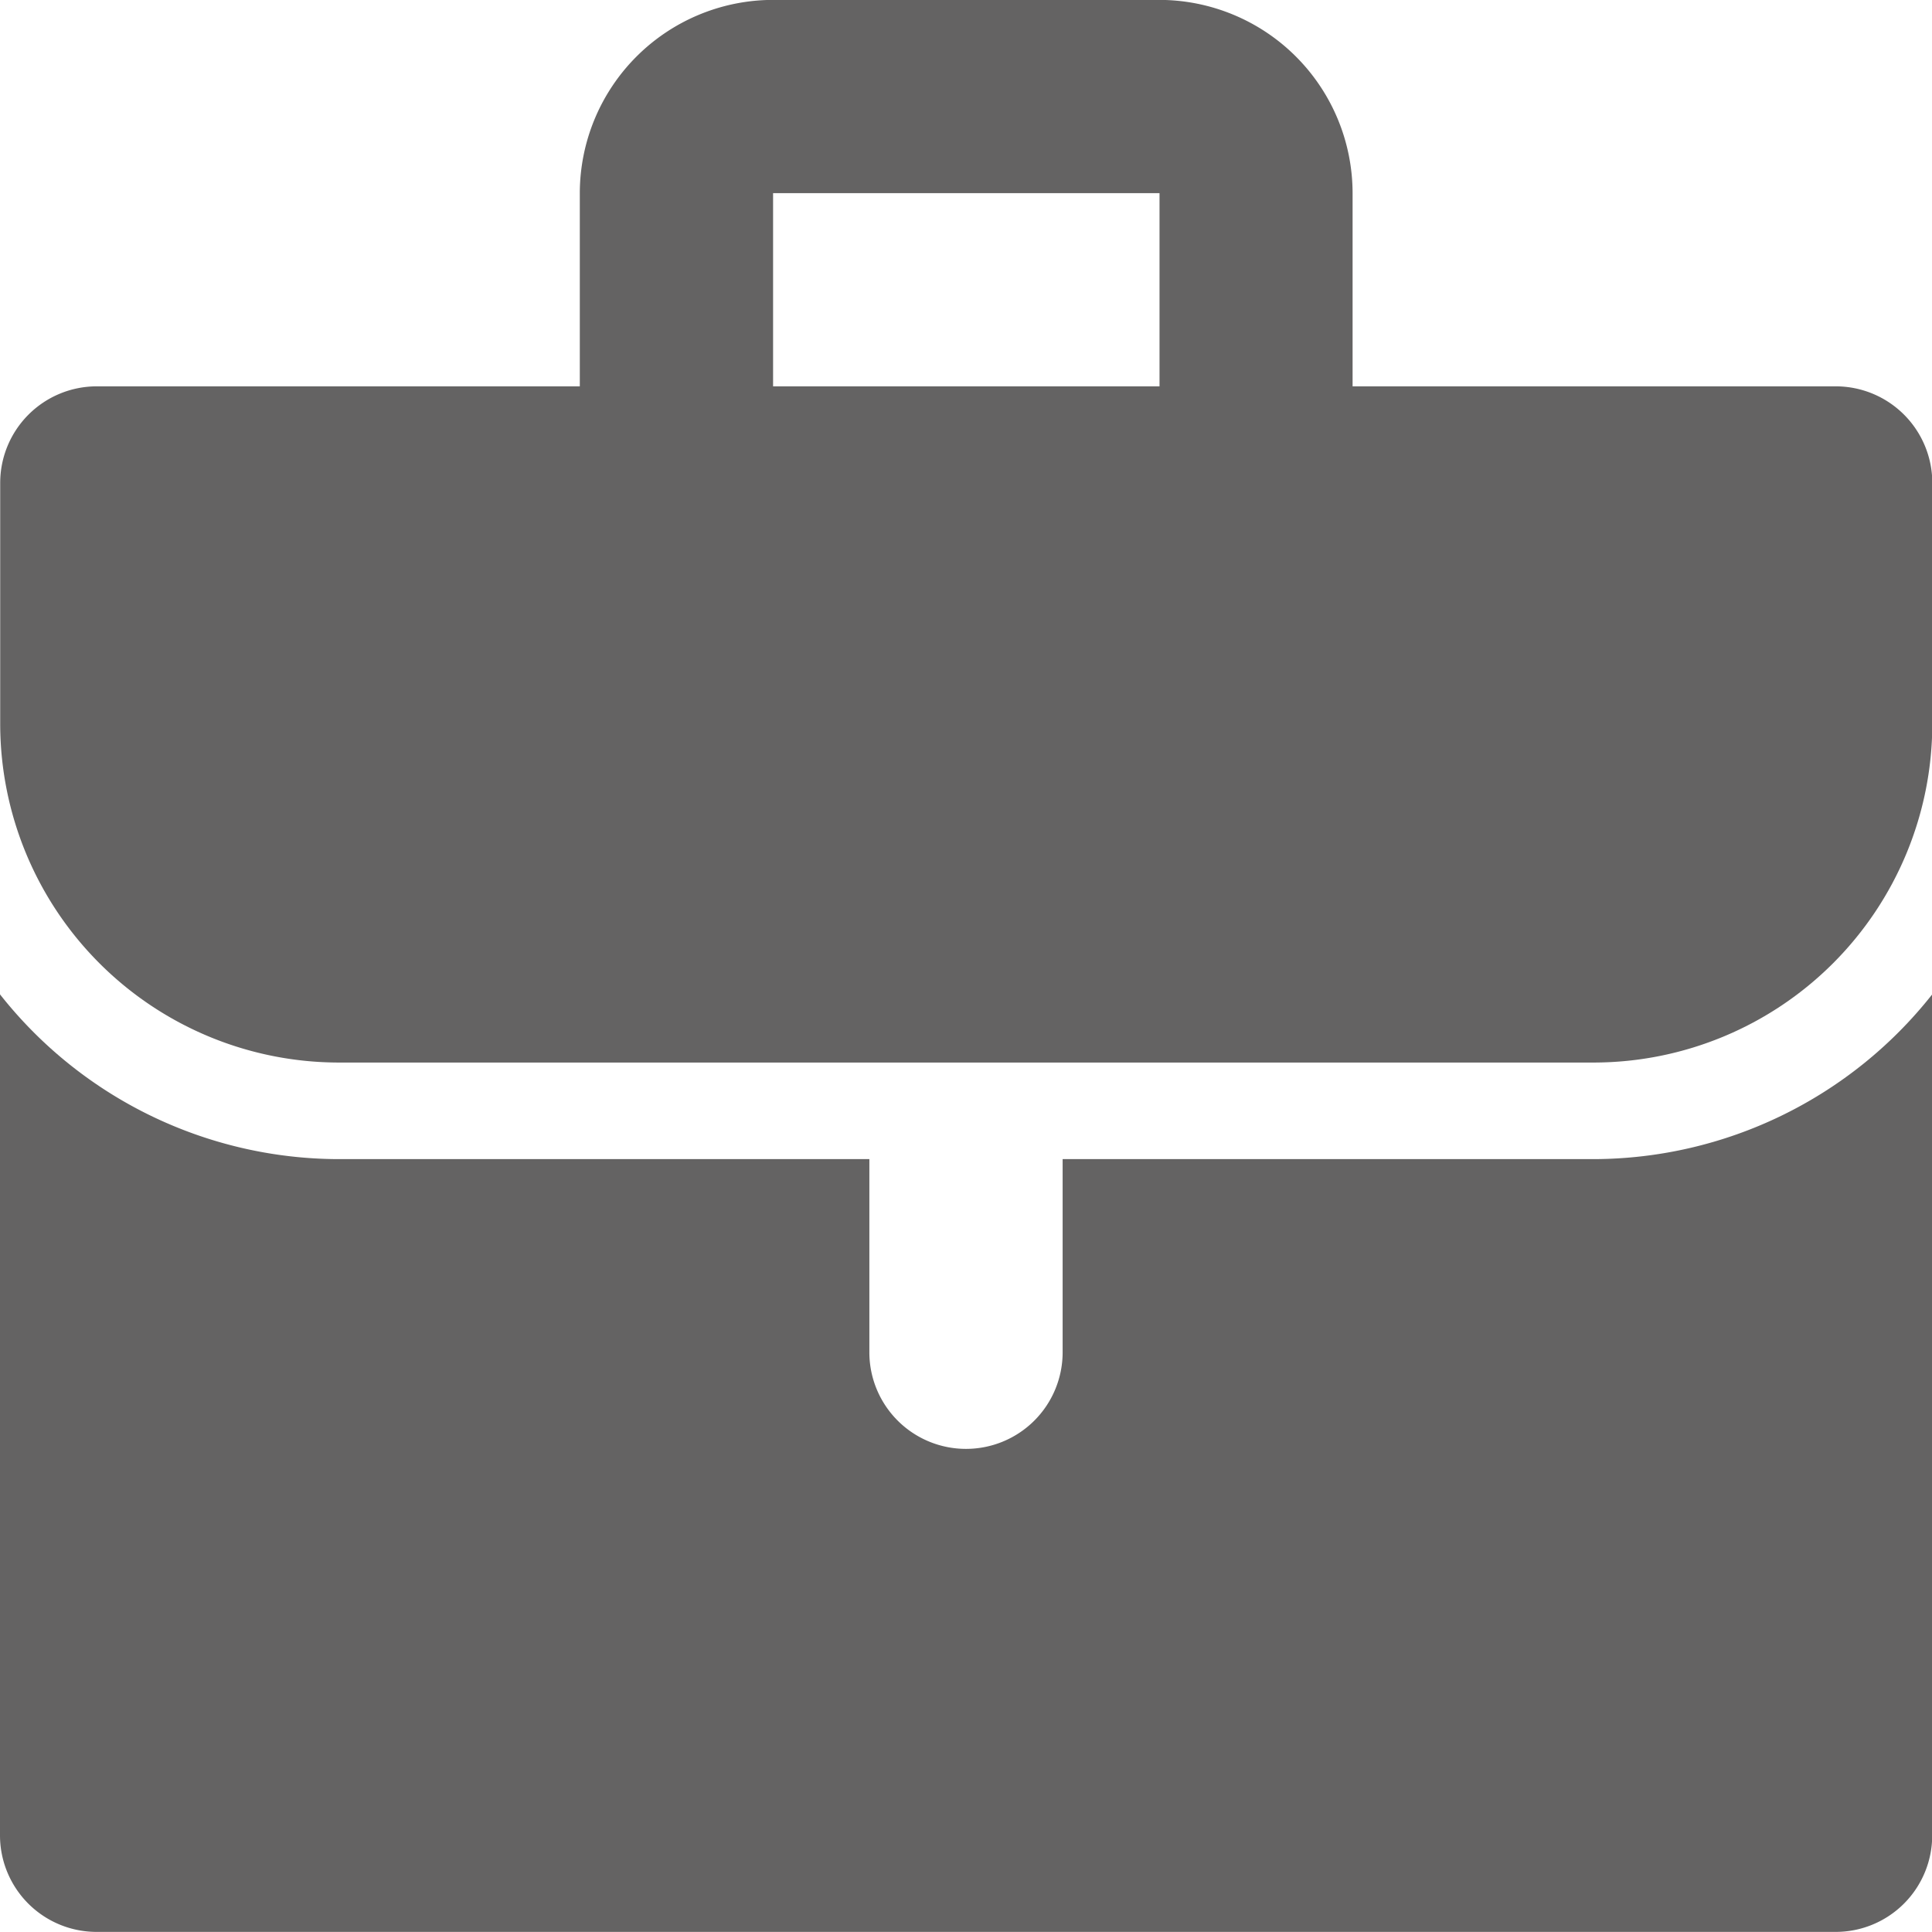 <svg xmlns="http://www.w3.org/2000/svg" xmlns:xlink="http://www.w3.org/1999/xlink" width="19.383" height="19.383" viewBox="0 0 19.383 19.383">
  <defs>
    <clipPath id="clip-path">
      <rect id="Rectangle_215" data-name="Rectangle 215" width="19.383" height="19.383" transform="translate(284.584 -96.057)" fill="none"/>
    </clipPath>
  </defs>
  <g id="Group_525" data-name="Group 525" transform="translate(-284.584 96.057)">
    <g id="Group_524" data-name="Group 524" clip-path="url(#clip-path)">
      <path id="Path_644" data-name="Path 644" d="M303-92.181h-4.846v-1.938a1.941,1.941,0,0,0-1.938-1.939h-3.877a1.941,1.941,0,0,0-1.938,1.939v1.938h-4.846a.969.969,0,0,0-.969.969v2.423a3.4,3.4,0,0,0,3.392,3.392h12.6a3.4,3.4,0,0,0,3.392-3.392v-2.423a.969.969,0,0,0-.969-.969m-6.784,0h-3.877v-1.938h3.877Z" fill="#646363"/>
      <path id="Path_645" data-name="Path 645" d="M300.575-84.428h-5.33v1.938a.969.969,0,0,1-.97.969.969.969,0,0,1-.969-.969v-1.938h-5.33a4.337,4.337,0,0,1-3.392-1.653v8.437a.969.969,0,0,0,.969.969H303a.968.968,0,0,0,.969-.969v-8.437a4.339,4.339,0,0,1-3.392,1.653" fill="#646363"/>
    </g>
  </g>
</svg>
